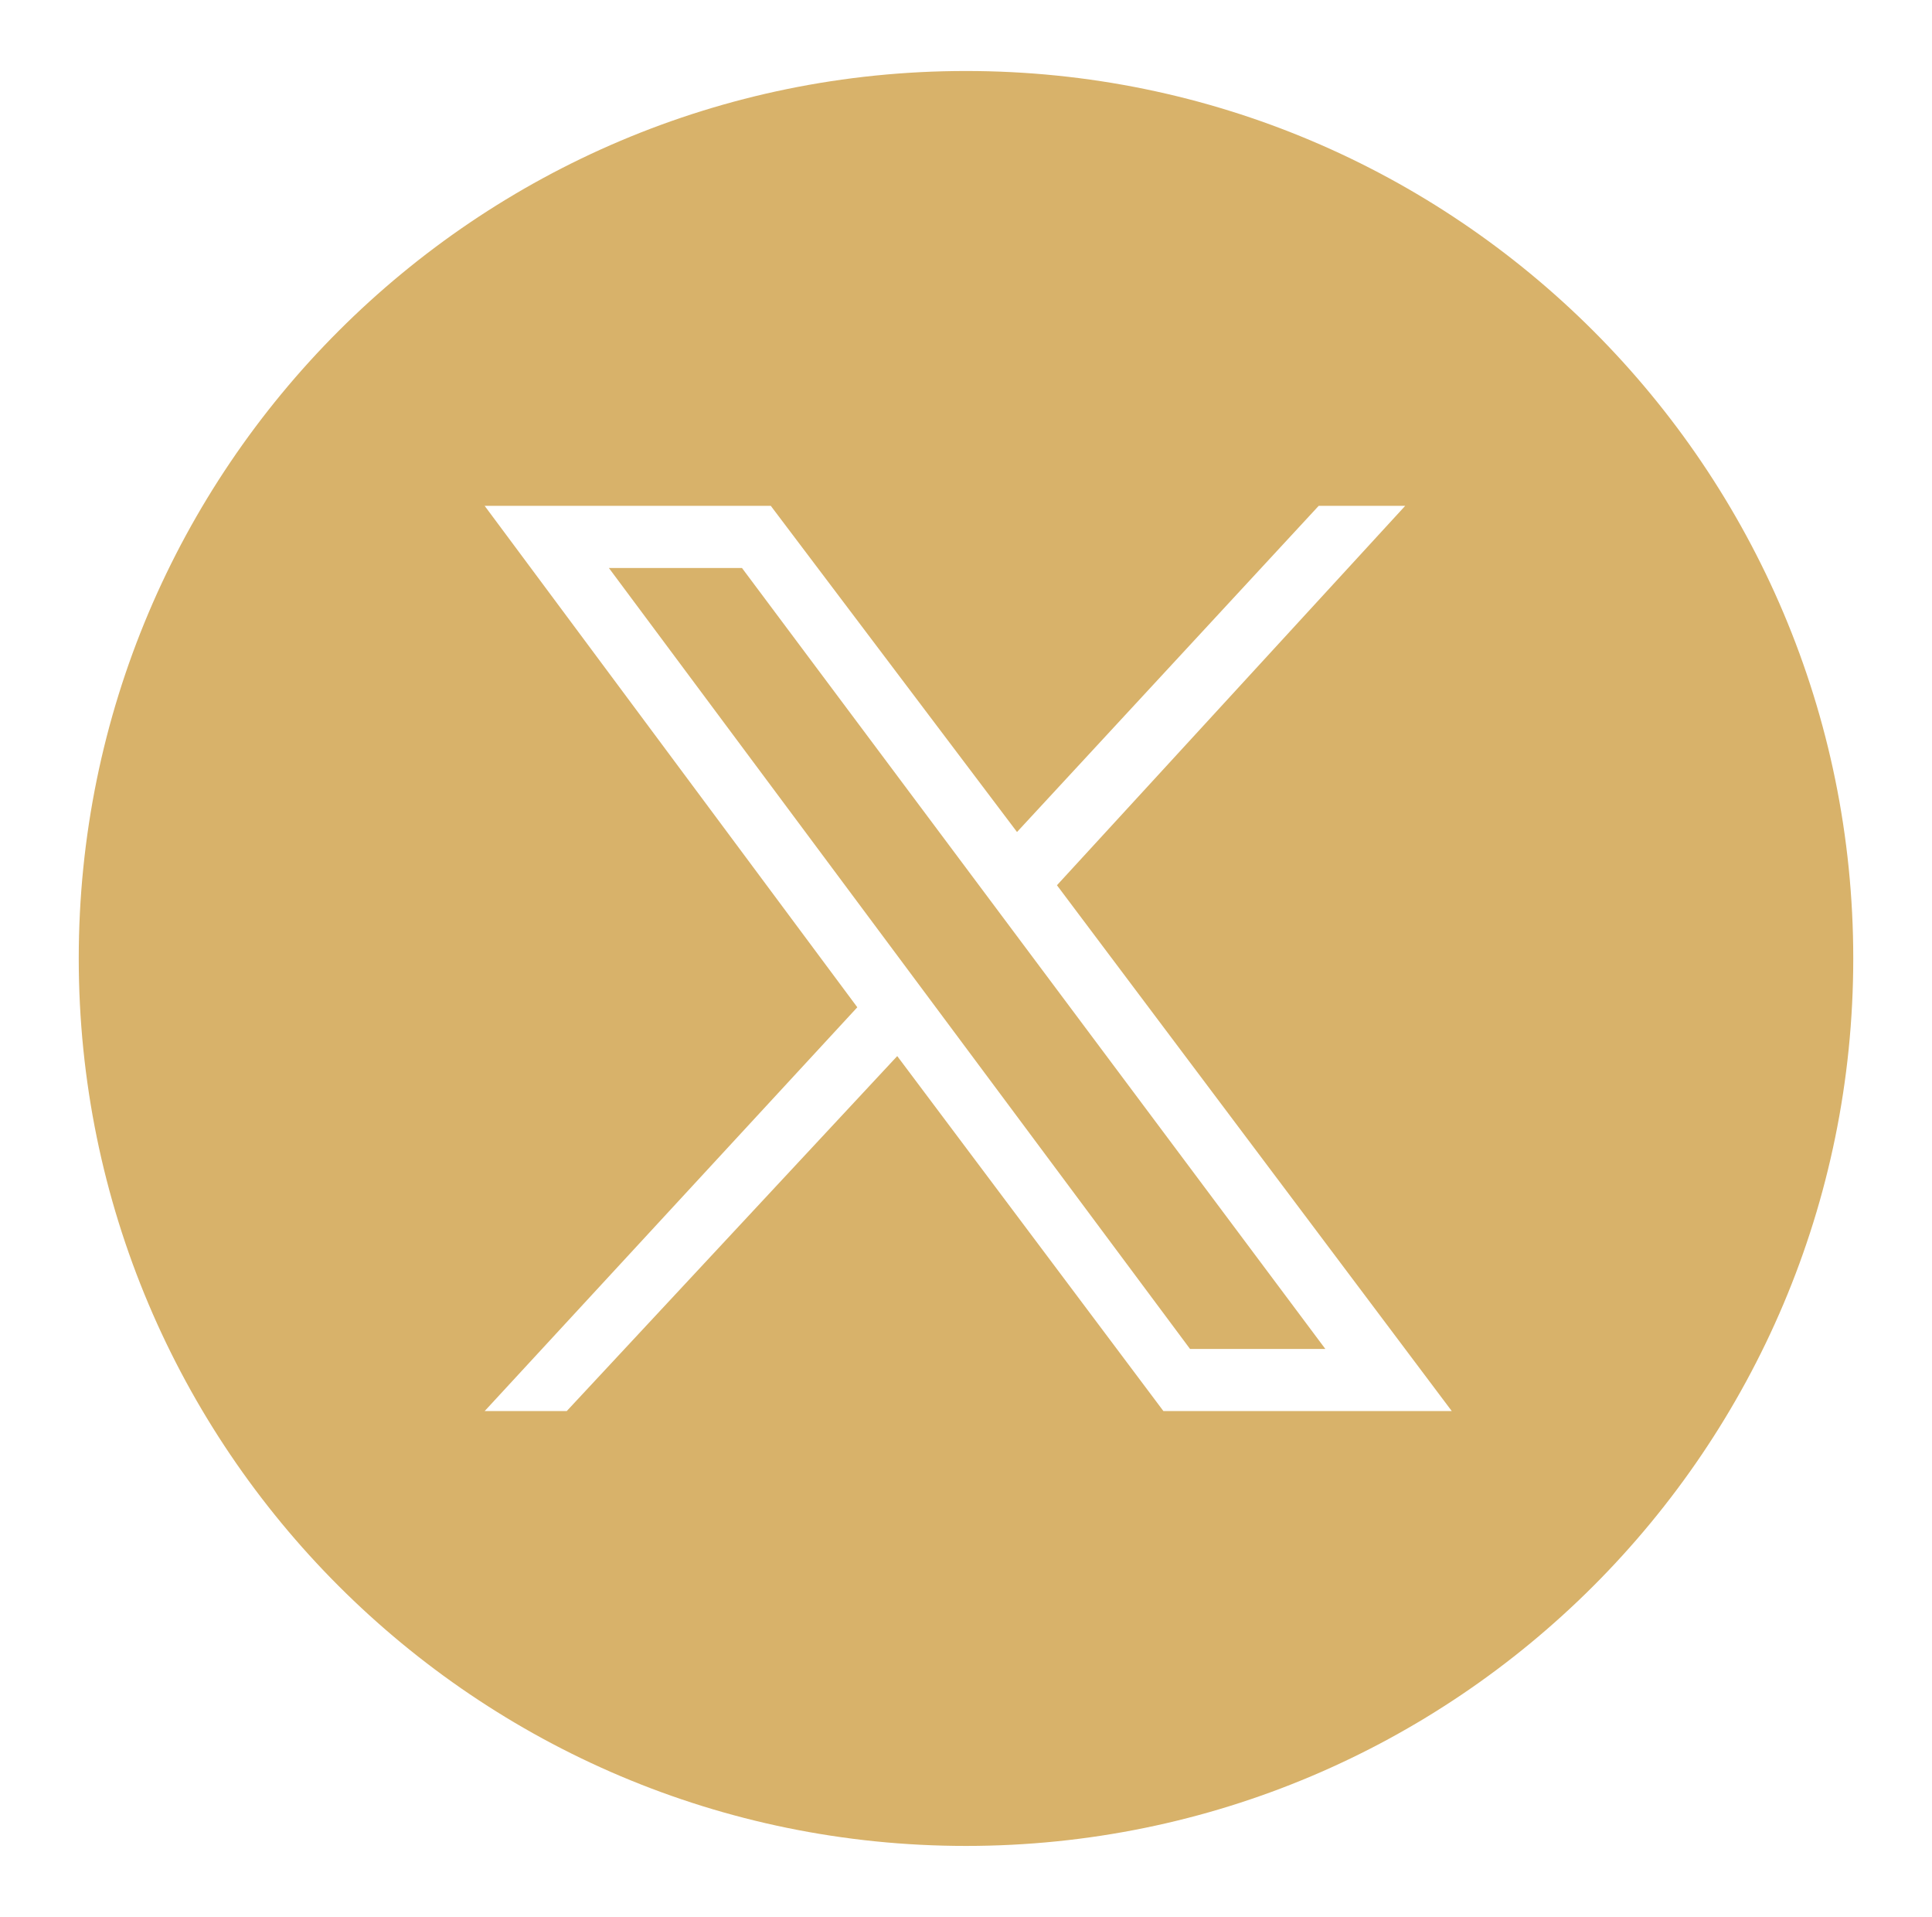 <?xml version="1.0" encoding="UTF-8"?>
<svg id="Layer_1" xmlns="http://www.w3.org/2000/svg" version="1.1" viewBox="0 0 87.1 86.4">
  <!-- Generator: Adobe Illustrator 29.6.1, SVG Export Plug-In . SVG Version: 2.1.1 Build 9)  -->
  <defs>
    <style>
      .st0 {
        fill: #d8b26a;
      }

      .st1 {
        fill: #fff;
      }

      .st2 {
        display: none;
      }
    </style>
  </defs>
  <g id="facebook" class="st2">
    <path class="st1" d="M53.1,45.8l1.1-7.4h-7.1v-4.8c0-2,1-4,4.2-4h3.2v-6.3s-2.9-.5-5.7-.5c-5.8,0-9.7,3.5-9.7,10v5.7h-6.5v7.4h6.5v17.9h8v-18s6,0,6,0Z"/>
  </g>
  <g id="tiktok" class="st2">
    <path class="st1" d="M61.6,39.5c-3.5,0-7-1.1-9.9-3.2v14.4c0,7.2-5.9,13.1-13.1,13.1s-13.1-5.8-13.1-13.1,5.9-13.1,13.1-13.1c.6,0,1.2,0,1.8.1v7.3c-3.2-1-6.5.8-7.5,3.9-1,3.2.8,6.5,3.9,7.5,3.2,1,6.5-.8,7.5-3.9.2-.6.3-1.2.3-1.8v-28.2h7.1c0,.6,0,1.2.2,1.8h0c.5,2.7,2.1,5,4.3,6.5,1.6,1.1,3.5,1.6,5.4,1.6v7.1h0Z"/>
  </g>
  <g id="instagram" class="st2">
    <path class="st1" d="M43.5,33.8c-5.2,0-9.4,4.2-9.4,9.4s4.2,9.4,9.4,9.4,9.4-4.2,9.4-9.4-4.2-9.4-9.4-9.4ZM43.5,49.3c-3.4,0-6.1-2.7-6.1-6.1s2.7-6.1,6.1-6.1,6.1,2.7,6.1,6.1-2.7,6.1-6.1,6.1h0ZM55.5,33.4c0,1.2-1,2.2-2.2,2.2s-2.2-1-2.2-2.2,1-2.2,2.2-2.2,2.2,1,2.2,2.2ZM61.7,35.6c-.1-2.9-.8-5.5-3-7.7-2.1-2.1-4.7-2.8-7.7-3s-12.1-.2-15.1,0c-2.9.1-5.5.8-7.7,3s-2.8,4.7-3,7.7-.2,12.1,0,15.1c.1,2.9.8,5.5,3,7.7s4.7,2.8,7.7,3,12.1.2,15.1,0c2.9-.1,5.5-.8,7.7-3s2.8-4.7,3-7.7.2-12,0-15.1h0ZM57.8,54c-.6,1.6-1.9,2.8-3.5,3.5-2.4,1-8.1.7-10.8.7s-8.4.2-10.8-.7c-1.6-.6-2.8-1.9-3.5-3.5-1-2.4-.7-8.1-.7-10.8s-.2-8.4.7-10.8c.6-1.6,1.9-2.8,3.5-3.5,2.4-1,8.1-.7,10.8-.7s8.4-.2,10.8.7c1.6.6,2.8,1.9,3.5,3.5,1,2.4.7,8.1.7,10.8s.3,8.4-.7,10.8Z"/>
  </g>
  <g id="snapchat" class="st2">
    <path class="st1" d="M65,54.7c-.4,1-2.3,1.8-5.7,2.3-.2.2-.3,1.2-.5,2-.1.5-.5.8-1,.8h0c-.8,0-1.6-.4-3.3-.4-2.2,0-3,.5-4.7,1.7-1.8,1.3-3.6,2.4-6.2,2.3-2.7.2-4.9-1.4-6.1-2.3-1.7-1.2-2.5-1.7-4.7-1.7-1.6,0-2.6.4-3.3.4s-.9-.4-1-.8c-.2-.8-.4-1.8-.5-2-1.7-.3-5.7-1-5.8-2.7,0-.5.3-.9.8-.9,5.9-1,8.5-7,8.6-7.2h0c.3-.6.4-1.2.2-1.6-.4-1-2.3-1.4-3-1.7-2-.8-2.3-1.7-2.1-2.3.2-1.1,1.8-1.7,2.8-1.3.8.3,1.4.5,2,.5.4,0,.7-.1.8-.2-.2-3-.6-7.3.5-9.8,2.8-6.4,8.9-6.9,10.6-6.9h.8c4.4,0,8.6,2.2,10.7,6.9,1.1,2.4.7,6.7.5,9.8.1.1.4.2.7.2.5,0,1.2-.2,1.9-.5.5-.2,1.2-.2,1.7,0h0c.8.3,1.3.9,1.3,1.5,0,.8-.7,1.5-2.2,2.1-.2.1-.4.1-.6.2-.8.3-2.1.7-2.4,1.5-.2.4-.1.9.2,1.6h0c.1.2,2.7,6.3,8.6,7.2.2,0,.6.6.4,1.3h0Z"/>
  </g>
  <g id="youtube" class="st2">
    <path class="st1" d="M63.2,33.3c-.5-1.8-1.9-3.2-3.6-3.6-3.2-.9-16-.9-16-.9,0,0-12.8,0-16,.9-1.8.5-3.2,1.9-3.6,3.6-.8,3.2-.8,10-.8,10,0,0,0,6.7.9,10,.5,1.8,1.9,3.1,3.6,3.6,3.2.9,16,.9,16,.9,0,0,12.8,0,16-.9,1.8-.5,3.2-1.8,3.6-3.6.9-3.2.9-10,.9-10,0,0-.1-6.8-1-10ZM39.3,49.3v-12.2l10.7,6.1-10.7,6.1h0Z"/>
  </g>
  <g id="linkedin" class="st2">
    <path class="st1" d="M33,62.2h-7.9v-25.4h7.9s0,25.4,0,25.4ZM29.1,33.3c-2.5,0-4.6-2.1-4.6-4.6s2-4.6,4.6-4.6,4.6,2,4.6,4.6-2.1,4.6-4.6,4.6ZM62.5,62.2h-7.9v-12.4c0-3-.1-6.7-4.1-6.7s-4.7,3.2-4.7,6.5v12.6h-7.8v-25.4h7.6v3.5h.1c1-2,3.6-4.1,7.5-4.1,8,0,9.5,5.3,9.5,12.1l-.2,13.9h0Z"/>
  </g>
  <g>
    <polygon class="st0" points="27.45 25.6 53.65 60.8 59.75 60.8 33.45 25.6 27.45 25.6"/>
    <path class="st0" d="M43.55,3.2C21.46,3.2,3.55,21.11,3.55,43.2s17.91,40,40,40,40-17.91,40-40S65.64,3.2,43.55,3.2ZM52.45,63.6l-12-16-14.9,16h-3.7l16.8-18.2-16.8-22.6h12.9l11.1,14.7,13.6-14.7h3.9l-15.7,17.1,17.8,23.7s-13,0-13,0Z"/>
  </g>
</svg>
